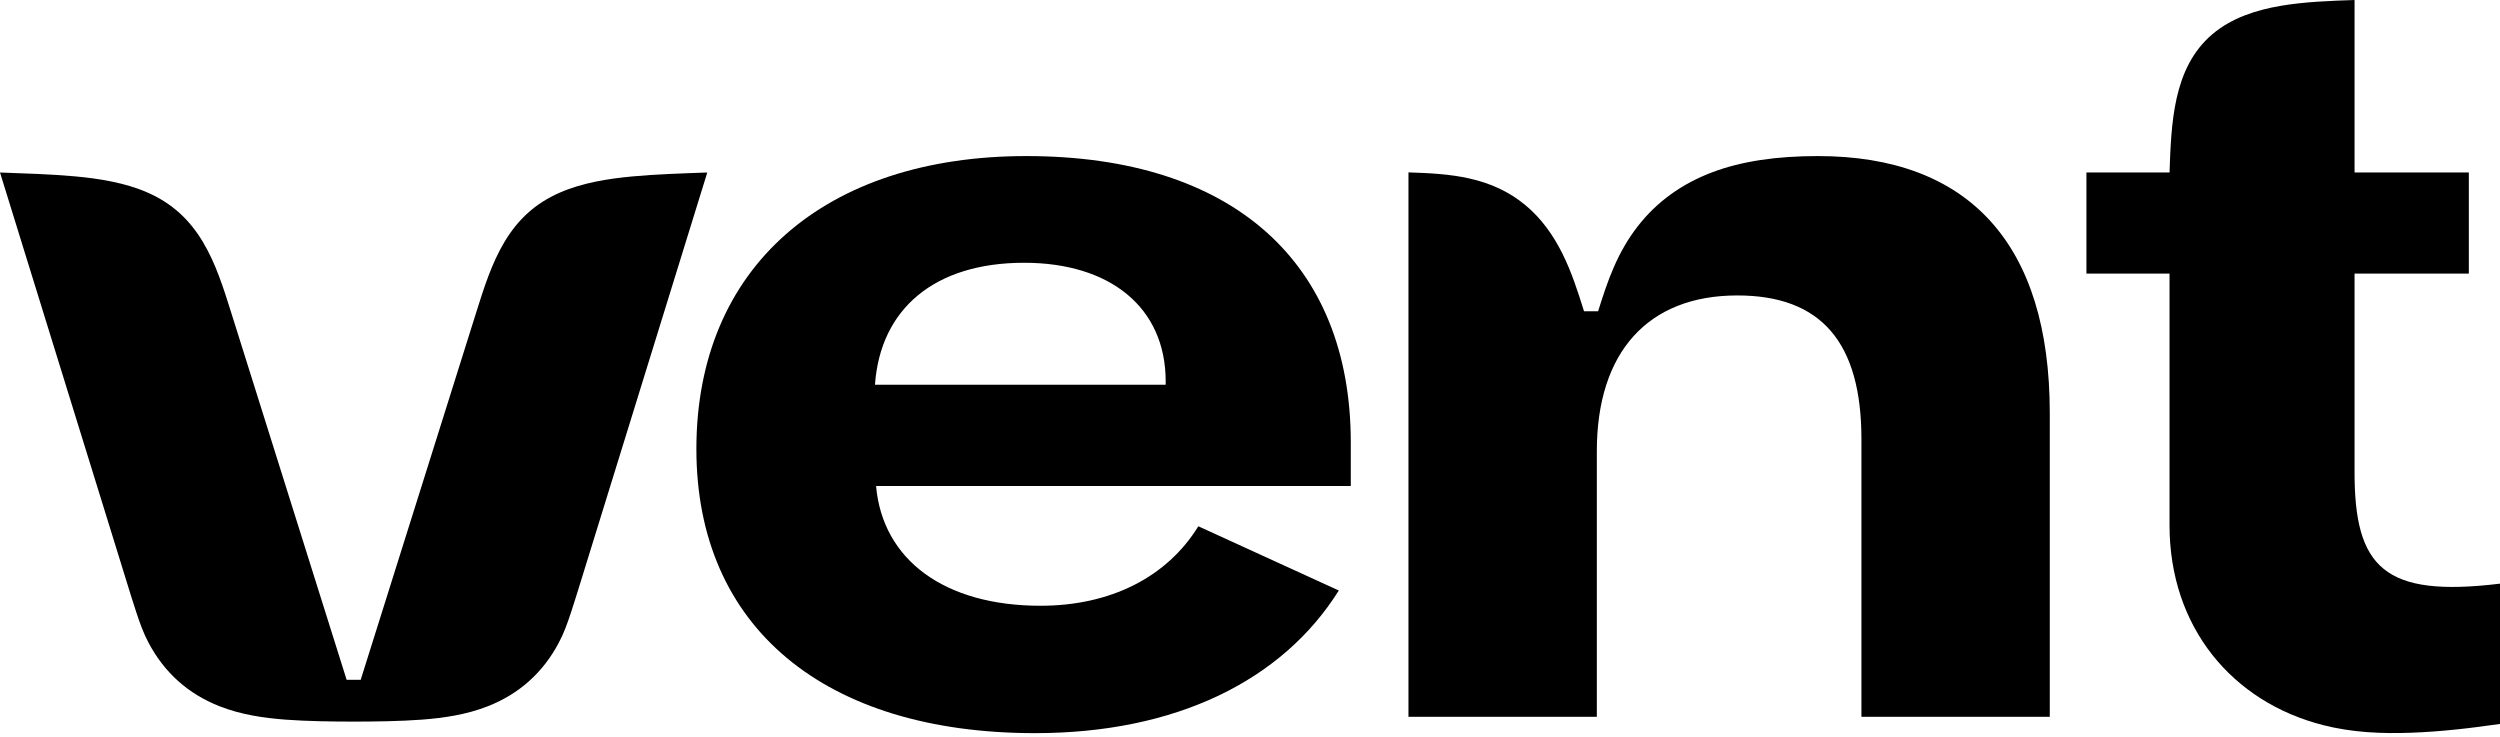 <svg width="112" height="33" viewBox="0 0 112 33" fill="none" xmlns="http://www.w3.org/2000/svg">
<path d="M31.686 7.728C29.792 13.851 27.904 19.956 26.015 26.061C25.871 26.524 25.73 26.989 25.577 27.45C25.5 27.681 25.421 27.91 25.333 28.137C25.24 28.377 25.152 28.572 25.031 28.8C24.323 30.136 23.258 31.088 21.854 31.64C20.902 32.015 19.891 32.165 18.885 32.241C17.94 32.312 16.791 32.328 15.845 32.328C14.899 32.328 13.75 32.312 12.804 32.241C11.799 32.165 10.788 32.015 9.835 31.64C8.431 31.088 7.367 30.136 6.658 28.8C6.538 28.572 6.45 28.377 6.356 28.137C6.268 27.91 6.189 27.681 6.113 27.45C5.959 26.989 5.817 26.525 5.674 26.061C3.787 19.964 1.9 13.867 0 7.728C1.042 7.765 2.319 7.805 3.359 7.901C4.442 8.001 5.611 8.184 6.627 8.634C7.707 9.112 8.486 9.831 9.089 10.838C9.664 11.797 10.012 12.903 10.341 13.951C12.722 21.525 15.529 30.455 15.529 30.455C15.74 30.455 15.949 30.455 16.159 30.455C16.159 30.455 18.964 21.535 21.349 13.951C21.678 12.905 22.027 11.795 22.6 10.838C23.203 9.83 23.981 9.114 25.062 8.637C26.077 8.189 27.248 8.005 28.329 7.904C29.378 7.805 30.635 7.765 31.686 7.728Z" fill="black"/>
<path d="M110.604 12.256C109.436 12.256 107.46 12.256 105.484 12.256C105.484 15.199 105.484 18.142 105.484 21.085C105.466 25.447 106.814 26.776 112 26.148C112 28.278 112 30.409 112 32.432C111.305 32.53 110.721 32.61 110.022 32.682C109.36 32.751 108.698 32.802 108.032 32.826C106.695 32.875 105.382 32.819 104.072 32.484C100.009 31.448 97.195 28.106 97.195 23.53C97.195 19.772 97.195 16.014 97.195 12.256C95.954 12.256 94.713 12.256 93.472 12.256C93.472 10.746 93.472 9.236 93.472 7.726C94.713 7.726 95.954 7.726 97.195 7.726C97.233 6.64 97.272 5.477 97.513 4.404C97.76 3.306 98.218 2.295 99.109 1.537C99.976 0.8 101.078 0.451 102.156 0.265C103.236 0.078 104.395 0.038 105.484 0C105.484 2.575 105.484 5.15 105.484 7.726C107.46 7.726 109.436 7.726 110.604 7.726C110.604 9.236 110.604 10.747 110.604 12.257" fill="black"/>
<path d="M60.515 19.821C60.515 11.772 55.247 6.992 45.978 6.992C36.955 6.992 31.198 11.967 31.198 20.114C31.198 28.114 36.955 32.845 46.369 32.845C52.661 32.845 57.442 30.503 59.979 26.455C57.881 25.496 55.783 24.537 53.686 23.577C52.272 25.87 49.735 27.138 46.614 27.138C42.321 27.138 39.541 25.089 39.248 21.773C46.337 21.773 53.426 21.773 60.515 21.773C60.515 21.122 60.515 20.471 60.515 19.821ZM52.222 17.235C47.881 17.235 43.54 17.235 39.199 17.235C39.442 13.821 41.882 11.772 45.881 11.772C49.735 11.772 52.223 13.772 52.223 17.089C52.222 17.138 52.222 17.187 52.222 17.235Z" fill="black"/>
<path d="M70.965 13.946C71.175 13.946 71.385 13.946 71.595 13.946C71.809 13.265 72.012 12.627 72.299 11.97C72.582 11.322 72.919 10.723 73.352 10.162C74.228 9.026 75.369 8.225 76.7 7.721C78.03 7.218 79.595 6.992 81.441 6.992C88.221 6.992 91.83 10.943 91.83 18.503C91.83 23.04 91.83 27.576 91.83 32.113C89.017 32.113 86.204 32.113 83.392 32.113C83.392 27.966 83.392 23.82 83.392 19.674C83.392 15.333 81.587 13.236 77.831 13.236C73.831 13.236 71.538 15.772 71.538 20.211C71.538 24.178 71.538 28.145 71.538 32.113C68.725 32.113 65.912 32.113 63.099 32.113C63.099 23.983 63.099 15.853 63.099 7.723C64.024 7.755 64.937 7.792 65.849 8C66.763 8.208 67.592 8.574 68.323 9.178C69.048 9.776 69.581 10.529 69.994 11.358C70.41 12.191 70.689 13.064 70.965 13.946Z" fill="black"/>
</svg>

